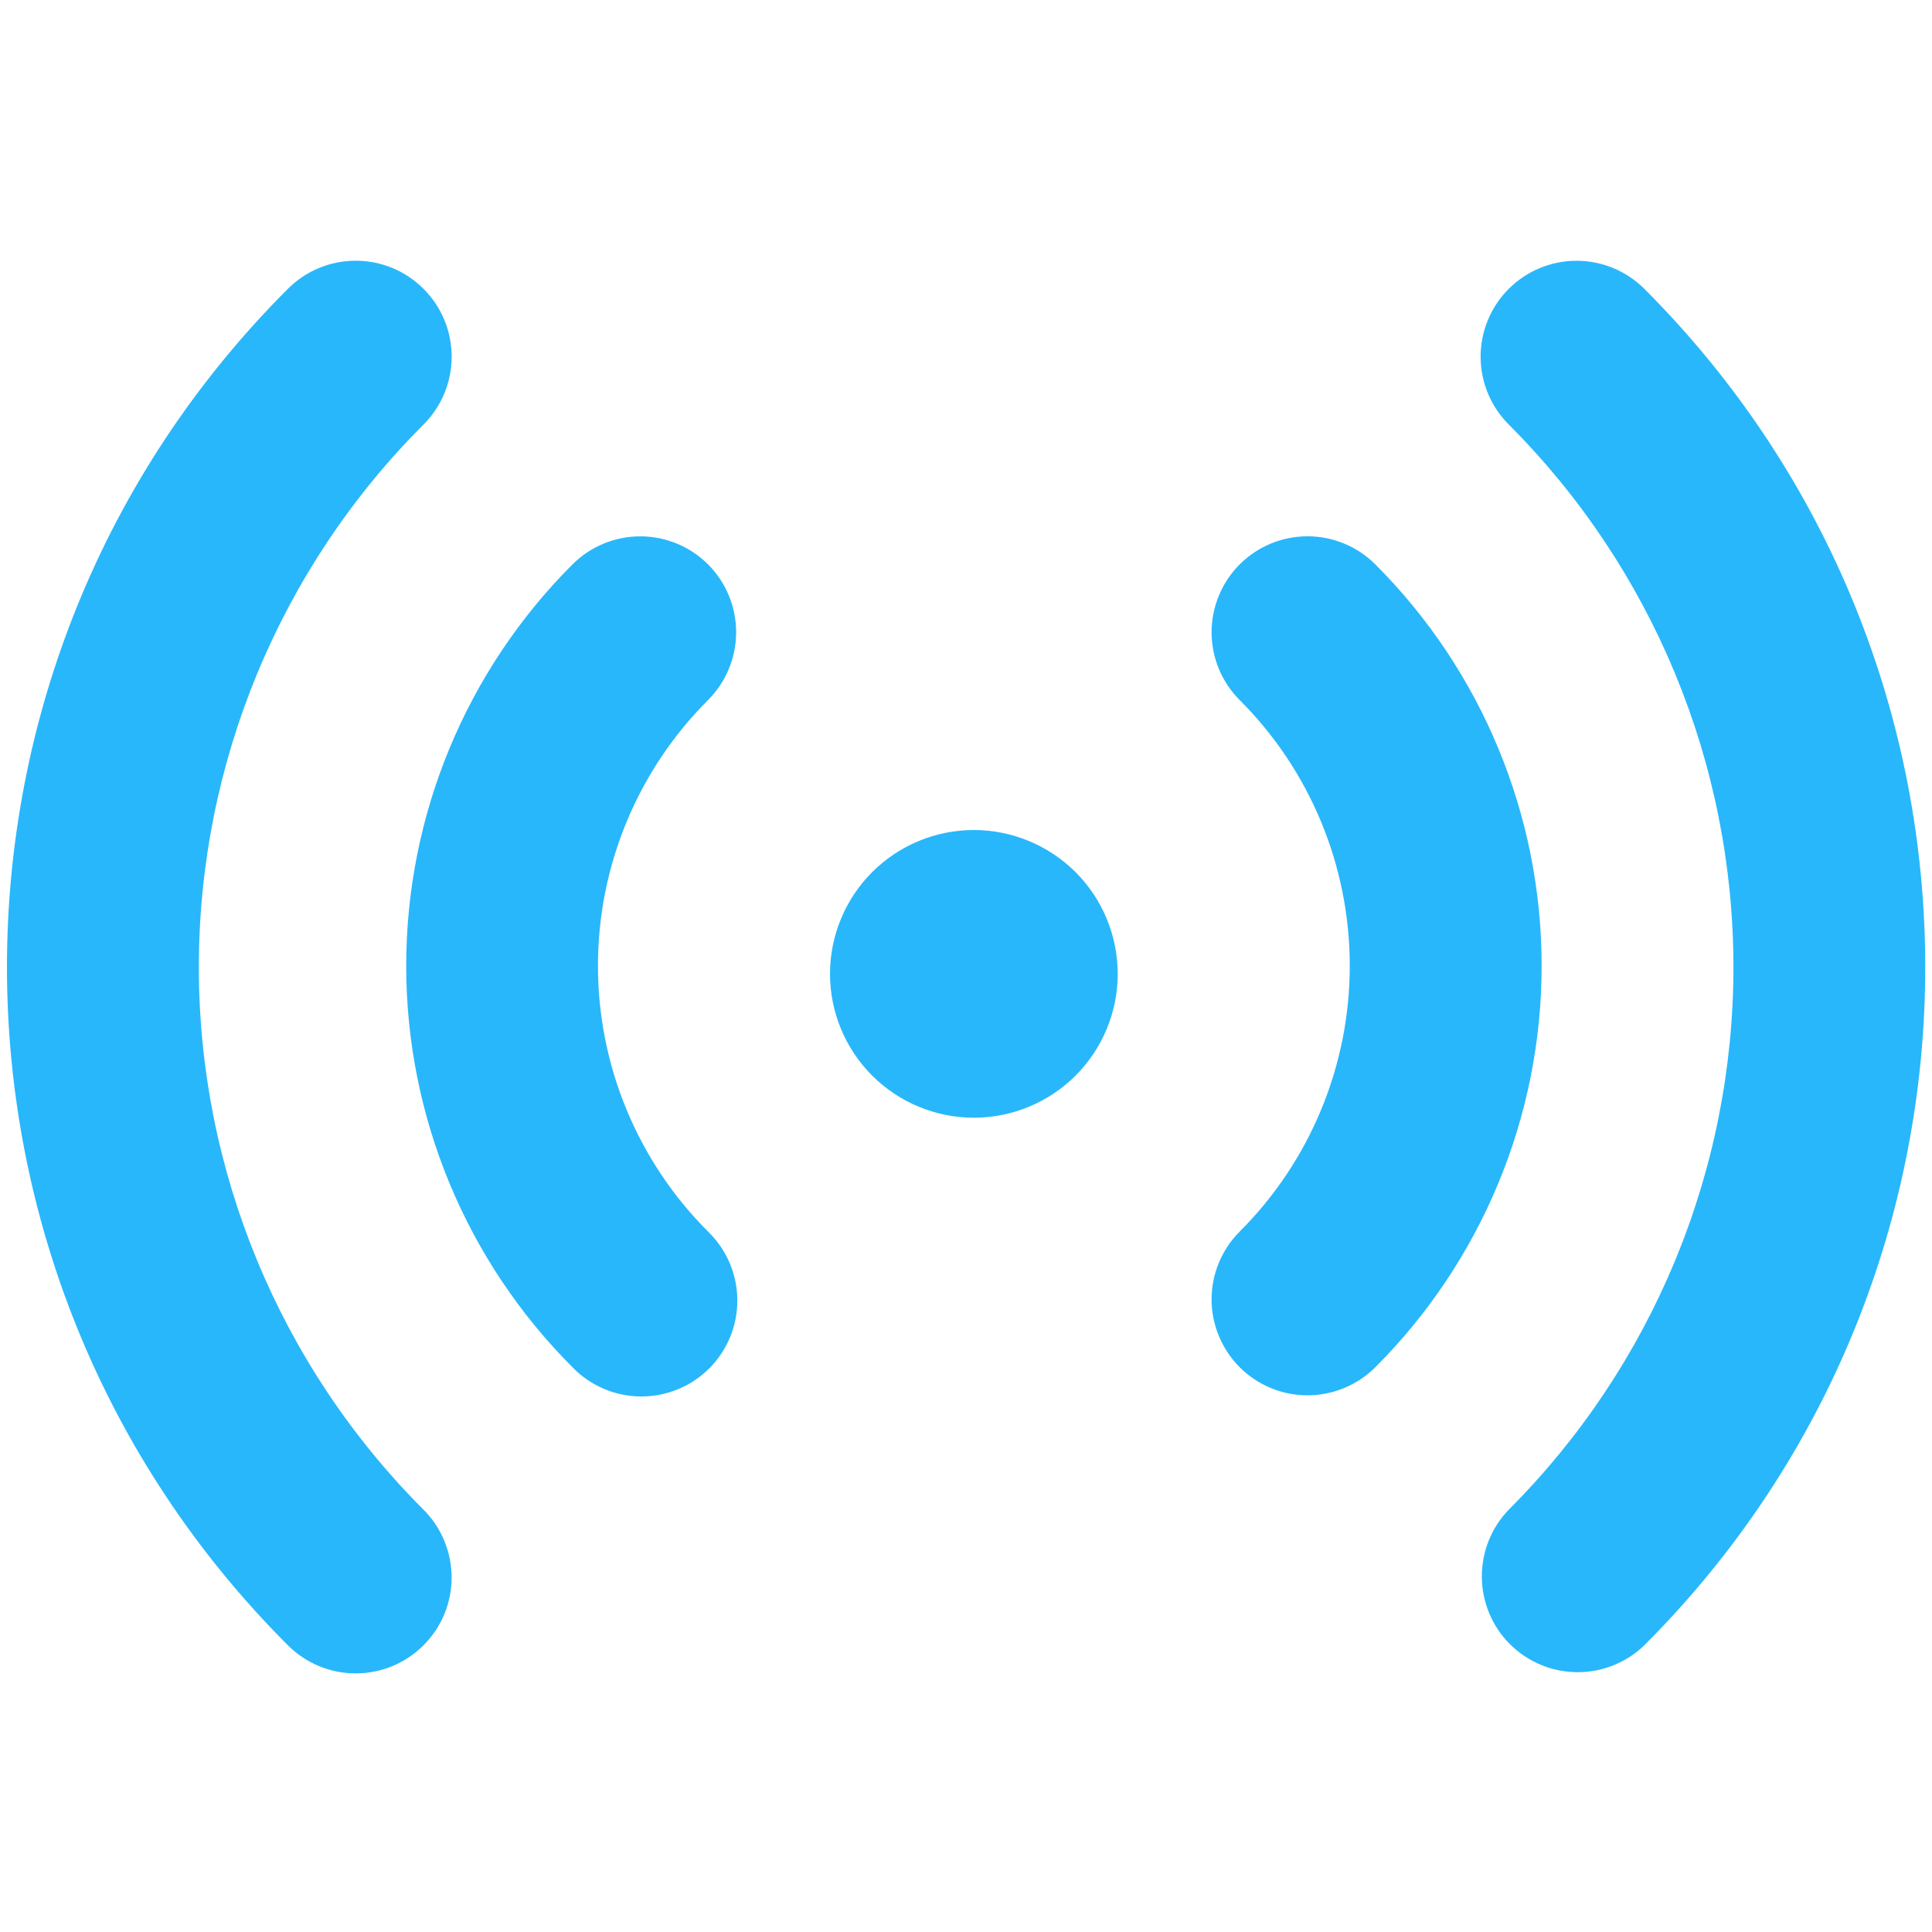 <svg width="36" height="36" viewBox="0 0 36 36" fill="none" xmlns="http://www.w3.org/2000/svg">
<path d="M7.892 5.382C8.058 5.548 8.19 5.745 8.28 5.962C8.37 6.179 8.416 6.411 8.416 6.646C8.416 6.881 8.37 7.113 8.28 7.33C8.19 7.547 8.058 7.744 7.892 7.91C5.211 10.592 3.705 14.229 3.705 18.021C3.705 21.813 5.211 25.449 7.892 28.131C8.058 28.297 8.19 28.494 8.279 28.711C8.369 28.928 8.415 29.16 8.415 29.395C8.415 29.63 8.369 29.862 8.279 30.079C8.189 30.296 8.057 30.492 7.891 30.658C7.725 30.824 7.528 30.956 7.311 31.046C7.095 31.135 6.862 31.181 6.627 31.181C6.393 31.181 6.16 31.135 5.944 31.045C5.727 30.955 5.53 30.823 5.364 30.657C-1.615 23.678 -1.615 12.361 5.364 5.382C5.53 5.216 5.727 5.084 5.944 4.994C6.161 4.904 6.393 4.858 6.628 4.858C6.863 4.858 7.095 4.904 7.312 4.994C7.529 5.084 7.726 5.216 7.892 5.382V5.382ZM30.64 5.382C37.619 12.363 37.619 23.678 30.64 30.657C30.303 30.983 29.851 31.163 29.383 31.159C28.914 31.155 28.466 30.967 28.135 30.636C27.803 30.305 27.616 29.856 27.612 29.388C27.608 28.919 27.788 28.468 28.113 28.131C30.794 25.449 32.3 21.813 32.3 18.021C32.3 14.229 30.794 10.592 28.113 7.91C27.778 7.575 27.589 7.121 27.589 6.647C27.589 6.173 27.777 5.718 28.112 5.383C28.447 5.048 28.902 4.859 29.376 4.859C29.85 4.859 30.304 5.047 30.64 5.382V5.382ZM13.194 10.517C13.528 10.852 13.717 11.307 13.717 11.78C13.717 12.254 13.528 12.709 13.194 13.044C12.543 13.694 12.027 14.466 11.675 15.316C11.323 16.166 11.142 17.077 11.142 17.997C11.142 18.916 11.323 19.827 11.675 20.677C12.027 21.527 12.543 22.299 13.194 22.949C13.364 23.114 13.5 23.311 13.594 23.529C13.688 23.747 13.737 23.982 13.739 24.219C13.741 24.456 13.696 24.692 13.606 24.911C13.516 25.131 13.383 25.33 13.216 25.498C13.048 25.666 12.848 25.799 12.629 25.888C12.409 25.978 12.174 26.023 11.937 26.021C11.7 26.019 11.465 25.97 11.247 25.876C11.029 25.783 10.832 25.647 10.667 25.476C8.683 23.492 7.569 20.802 7.569 17.997C7.569 15.191 8.683 12.501 10.667 10.517C11.002 10.182 11.457 9.994 11.93 9.994C12.404 9.994 12.858 10.182 13.194 10.517V10.517ZM25.628 10.517C27.611 12.501 28.726 15.191 28.726 17.997C28.726 20.802 27.611 23.492 25.628 25.476C25.462 25.642 25.265 25.774 25.048 25.863C24.831 25.953 24.599 26 24.364 26C24.13 26 23.897 25.954 23.68 25.864C23.463 25.774 23.266 25.643 23.1 25.477C22.934 25.311 22.803 25.114 22.713 24.897C22.623 24.68 22.576 24.448 22.576 24.213C22.576 23.979 22.622 23.746 22.712 23.529C22.802 23.312 22.933 23.115 23.099 22.949C23.75 22.299 24.266 21.527 24.618 20.677C24.97 19.827 25.151 18.916 25.151 17.997C25.151 17.077 24.97 16.166 24.618 15.316C24.266 14.466 23.75 13.694 23.099 13.044C22.764 12.708 22.576 12.254 22.576 11.78C22.577 11.306 22.765 10.851 23.1 10.516C23.436 10.181 23.89 9.993 24.364 9.993C24.838 9.993 25.293 10.182 25.628 10.517V10.517ZM18.146 15.466C18.498 15.466 18.847 15.536 19.172 15.671C19.497 15.805 19.793 16.003 20.042 16.251C20.291 16.5 20.488 16.796 20.623 17.121C20.757 17.446 20.827 17.795 20.827 18.147C20.827 18.499 20.757 18.847 20.623 19.172C20.488 19.497 20.291 19.793 20.042 20.042C19.793 20.291 19.497 20.488 19.172 20.623C18.847 20.757 18.498 20.827 18.146 20.827C17.436 20.827 16.754 20.544 16.251 20.042C15.749 19.539 15.466 18.857 15.466 18.147C15.466 17.436 15.749 16.754 16.251 16.251C16.754 15.749 17.436 15.466 18.146 15.466V15.466Z" fill="#28B7FB"/>
</svg>
